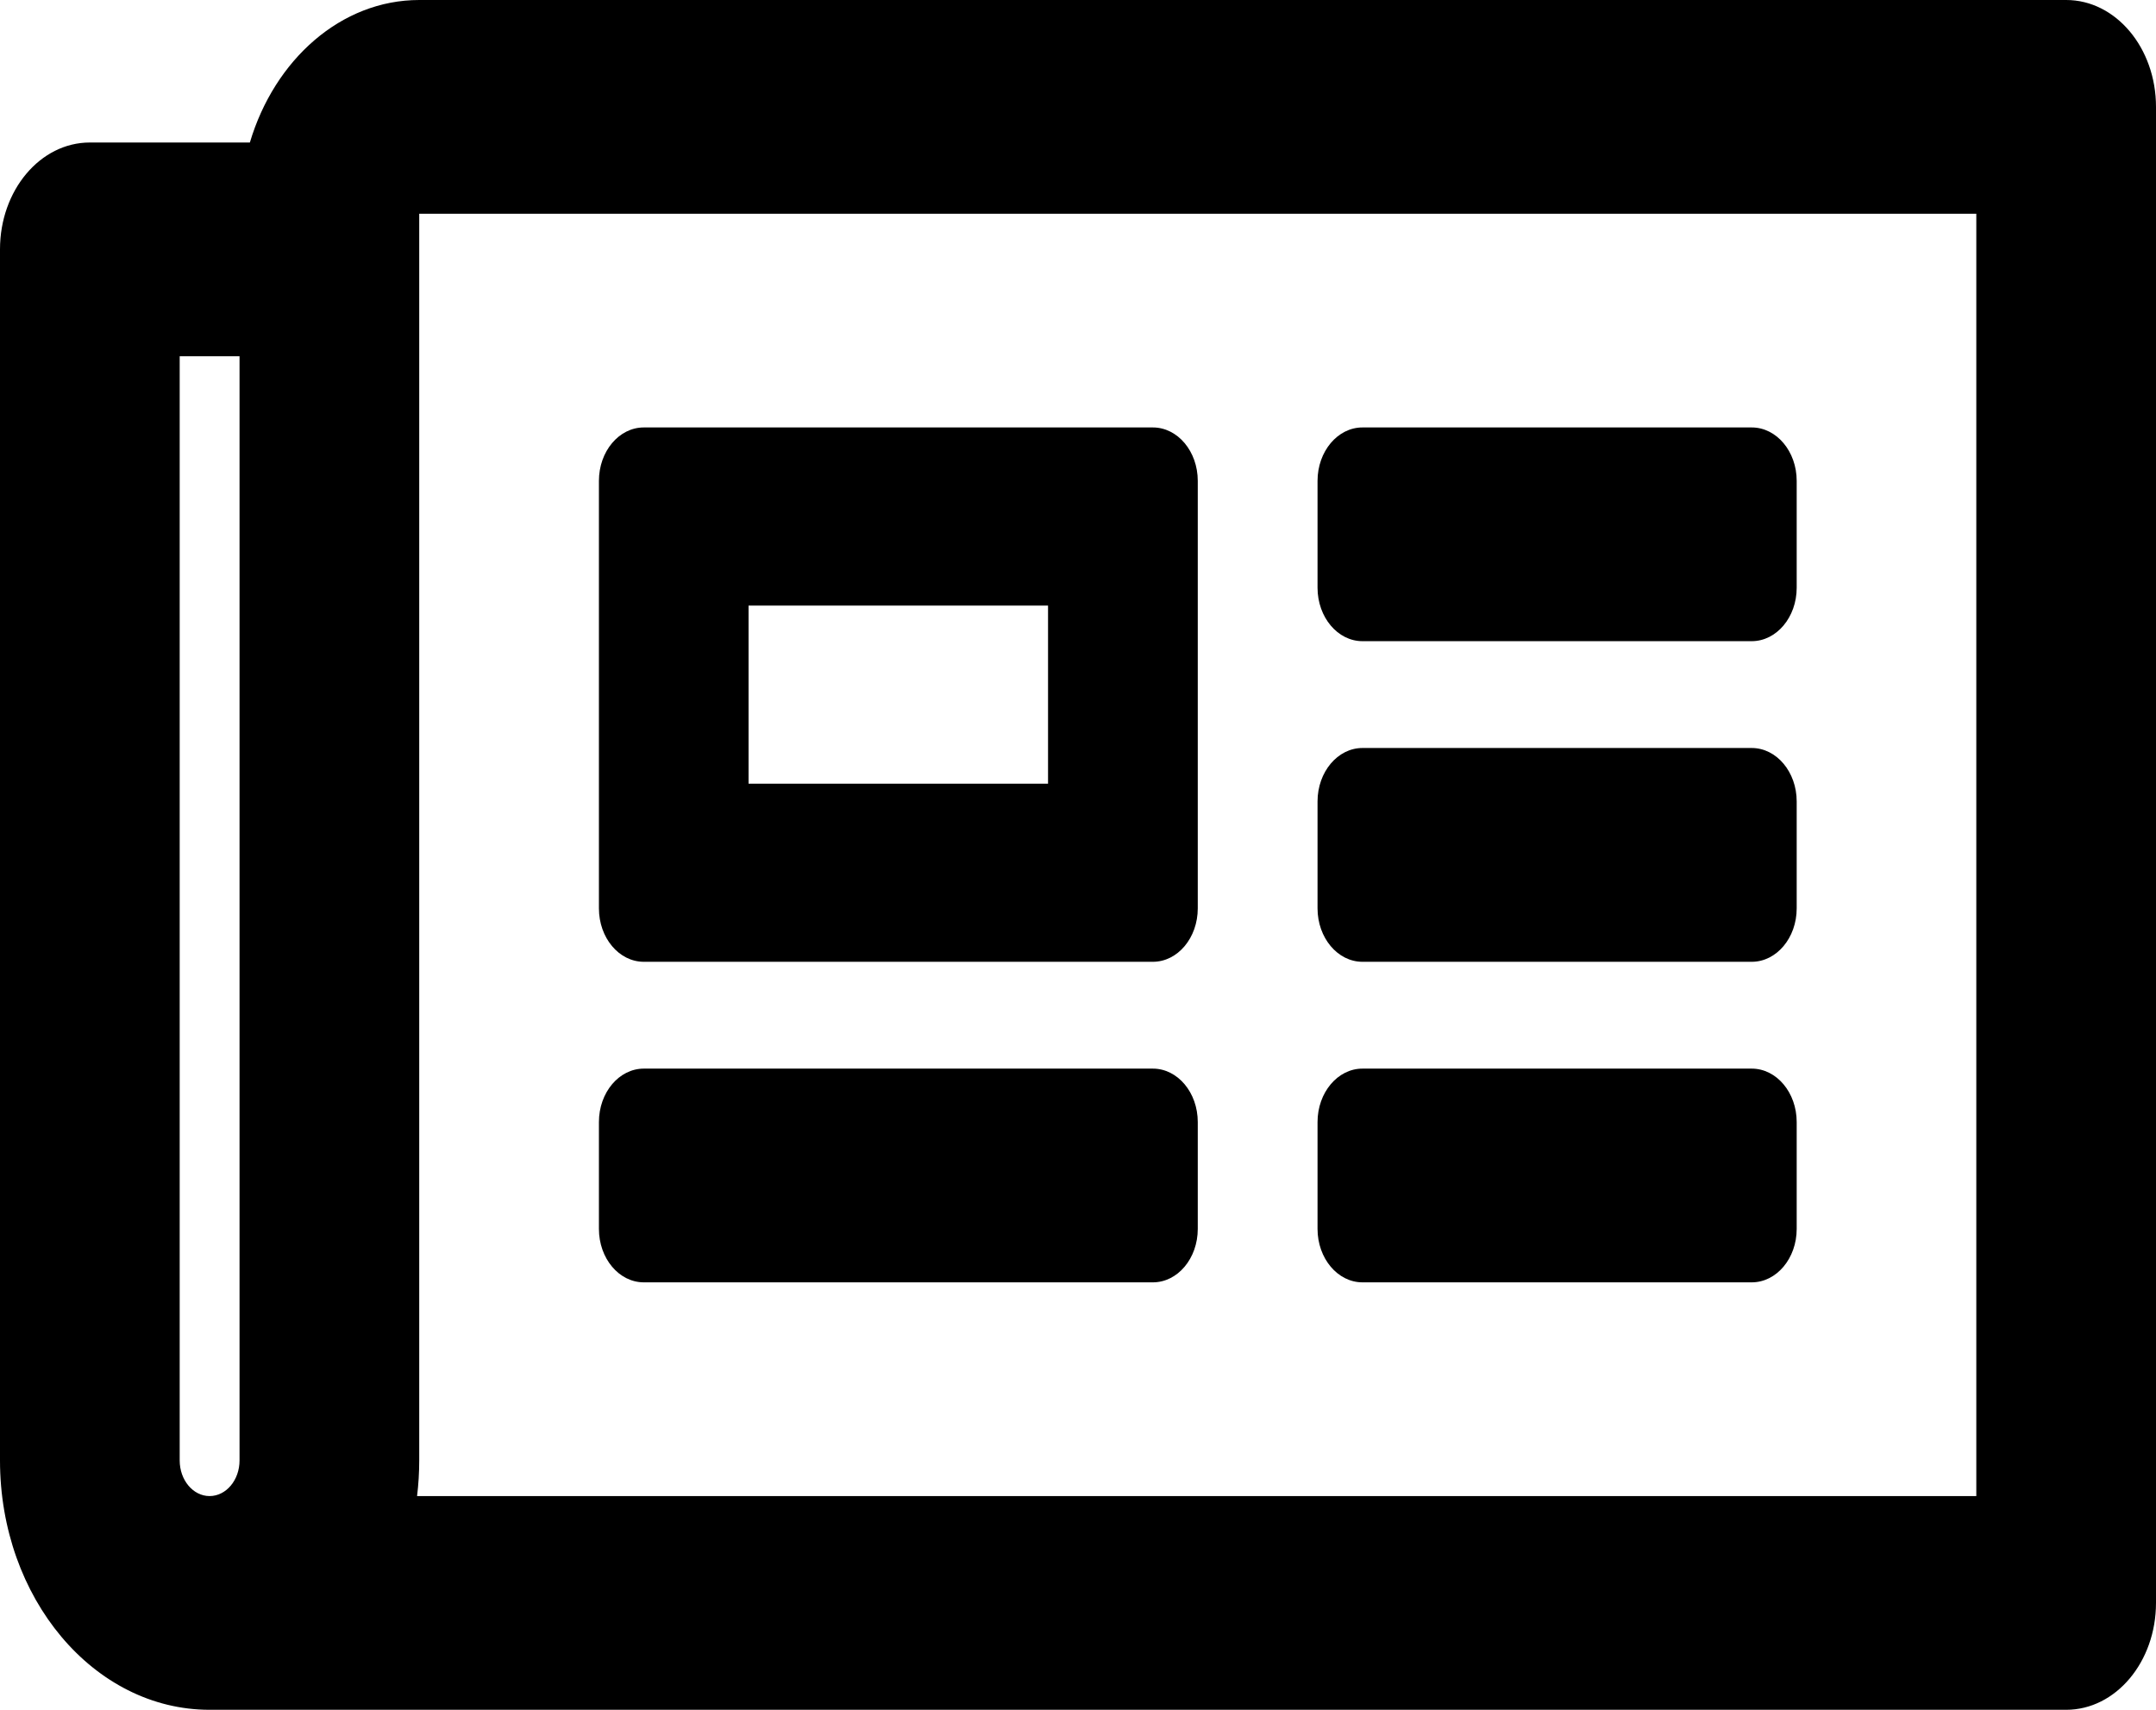<svg width="29" height="23" viewBox="0 0 29 23" fill="none" xmlns="http://www.w3.org/2000/svg">
<path d="M27.792 0H5.639C4.589 0 3.693 0.801 3.361 1.917H1.208C0.541 1.917 0 2.56 0 3.354V19.646C0 21.498 1.262 23 2.819 23H27.792C28.459 23 29 22.356 29 21.562V1.438C29 0.644 28.459 0 27.792 0ZM2.417 19.646V4.792H3.222V19.646C3.222 19.91 3.042 20.125 2.819 20.125C2.597 20.125 2.417 19.91 2.417 19.646ZM26.583 20.125H5.61C5.629 19.968 5.639 19.809 5.639 19.646V2.875H26.583V20.125ZM8.66 12.938H15.507C15.841 12.938 16.111 12.616 16.111 12.219V6.469C16.111 6.072 15.841 5.75 15.507 5.75H8.66C8.326 5.75 8.056 6.072 8.056 6.469V12.219C8.056 12.616 8.326 12.938 8.66 12.938ZM10.069 8.146H14.097V10.542H10.069V8.146ZM8.056 16.531V15.094C8.056 14.697 8.326 14.375 8.66 14.375H15.507C15.841 14.375 16.111 14.697 16.111 15.094V16.531C16.111 16.928 15.841 17.25 15.507 17.25H8.66C8.326 17.25 8.056 16.928 8.056 16.531ZM17.722 16.531V15.094C17.722 14.697 17.993 14.375 18.326 14.375H23.562C23.896 14.375 24.167 14.697 24.167 15.094V16.531C24.167 16.928 23.896 17.25 23.562 17.25H18.326C17.993 17.25 17.722 16.928 17.722 16.531ZM17.722 7.906V6.469C17.722 6.072 17.993 5.75 18.326 5.75H23.562C23.896 5.75 24.167 6.072 24.167 6.469V7.906C24.167 8.303 23.896 8.625 23.562 8.625H18.326C17.993 8.625 17.722 8.303 17.722 7.906ZM17.722 12.219V10.781C17.722 10.384 17.993 10.062 18.326 10.062H23.562C23.896 10.062 24.167 10.384 24.167 10.781V12.219C24.167 12.616 23.896 12.938 23.562 12.938H18.326C17.993 12.938 17.722 12.616 17.722 12.219Z" fill="#000000"/>
</svg>
